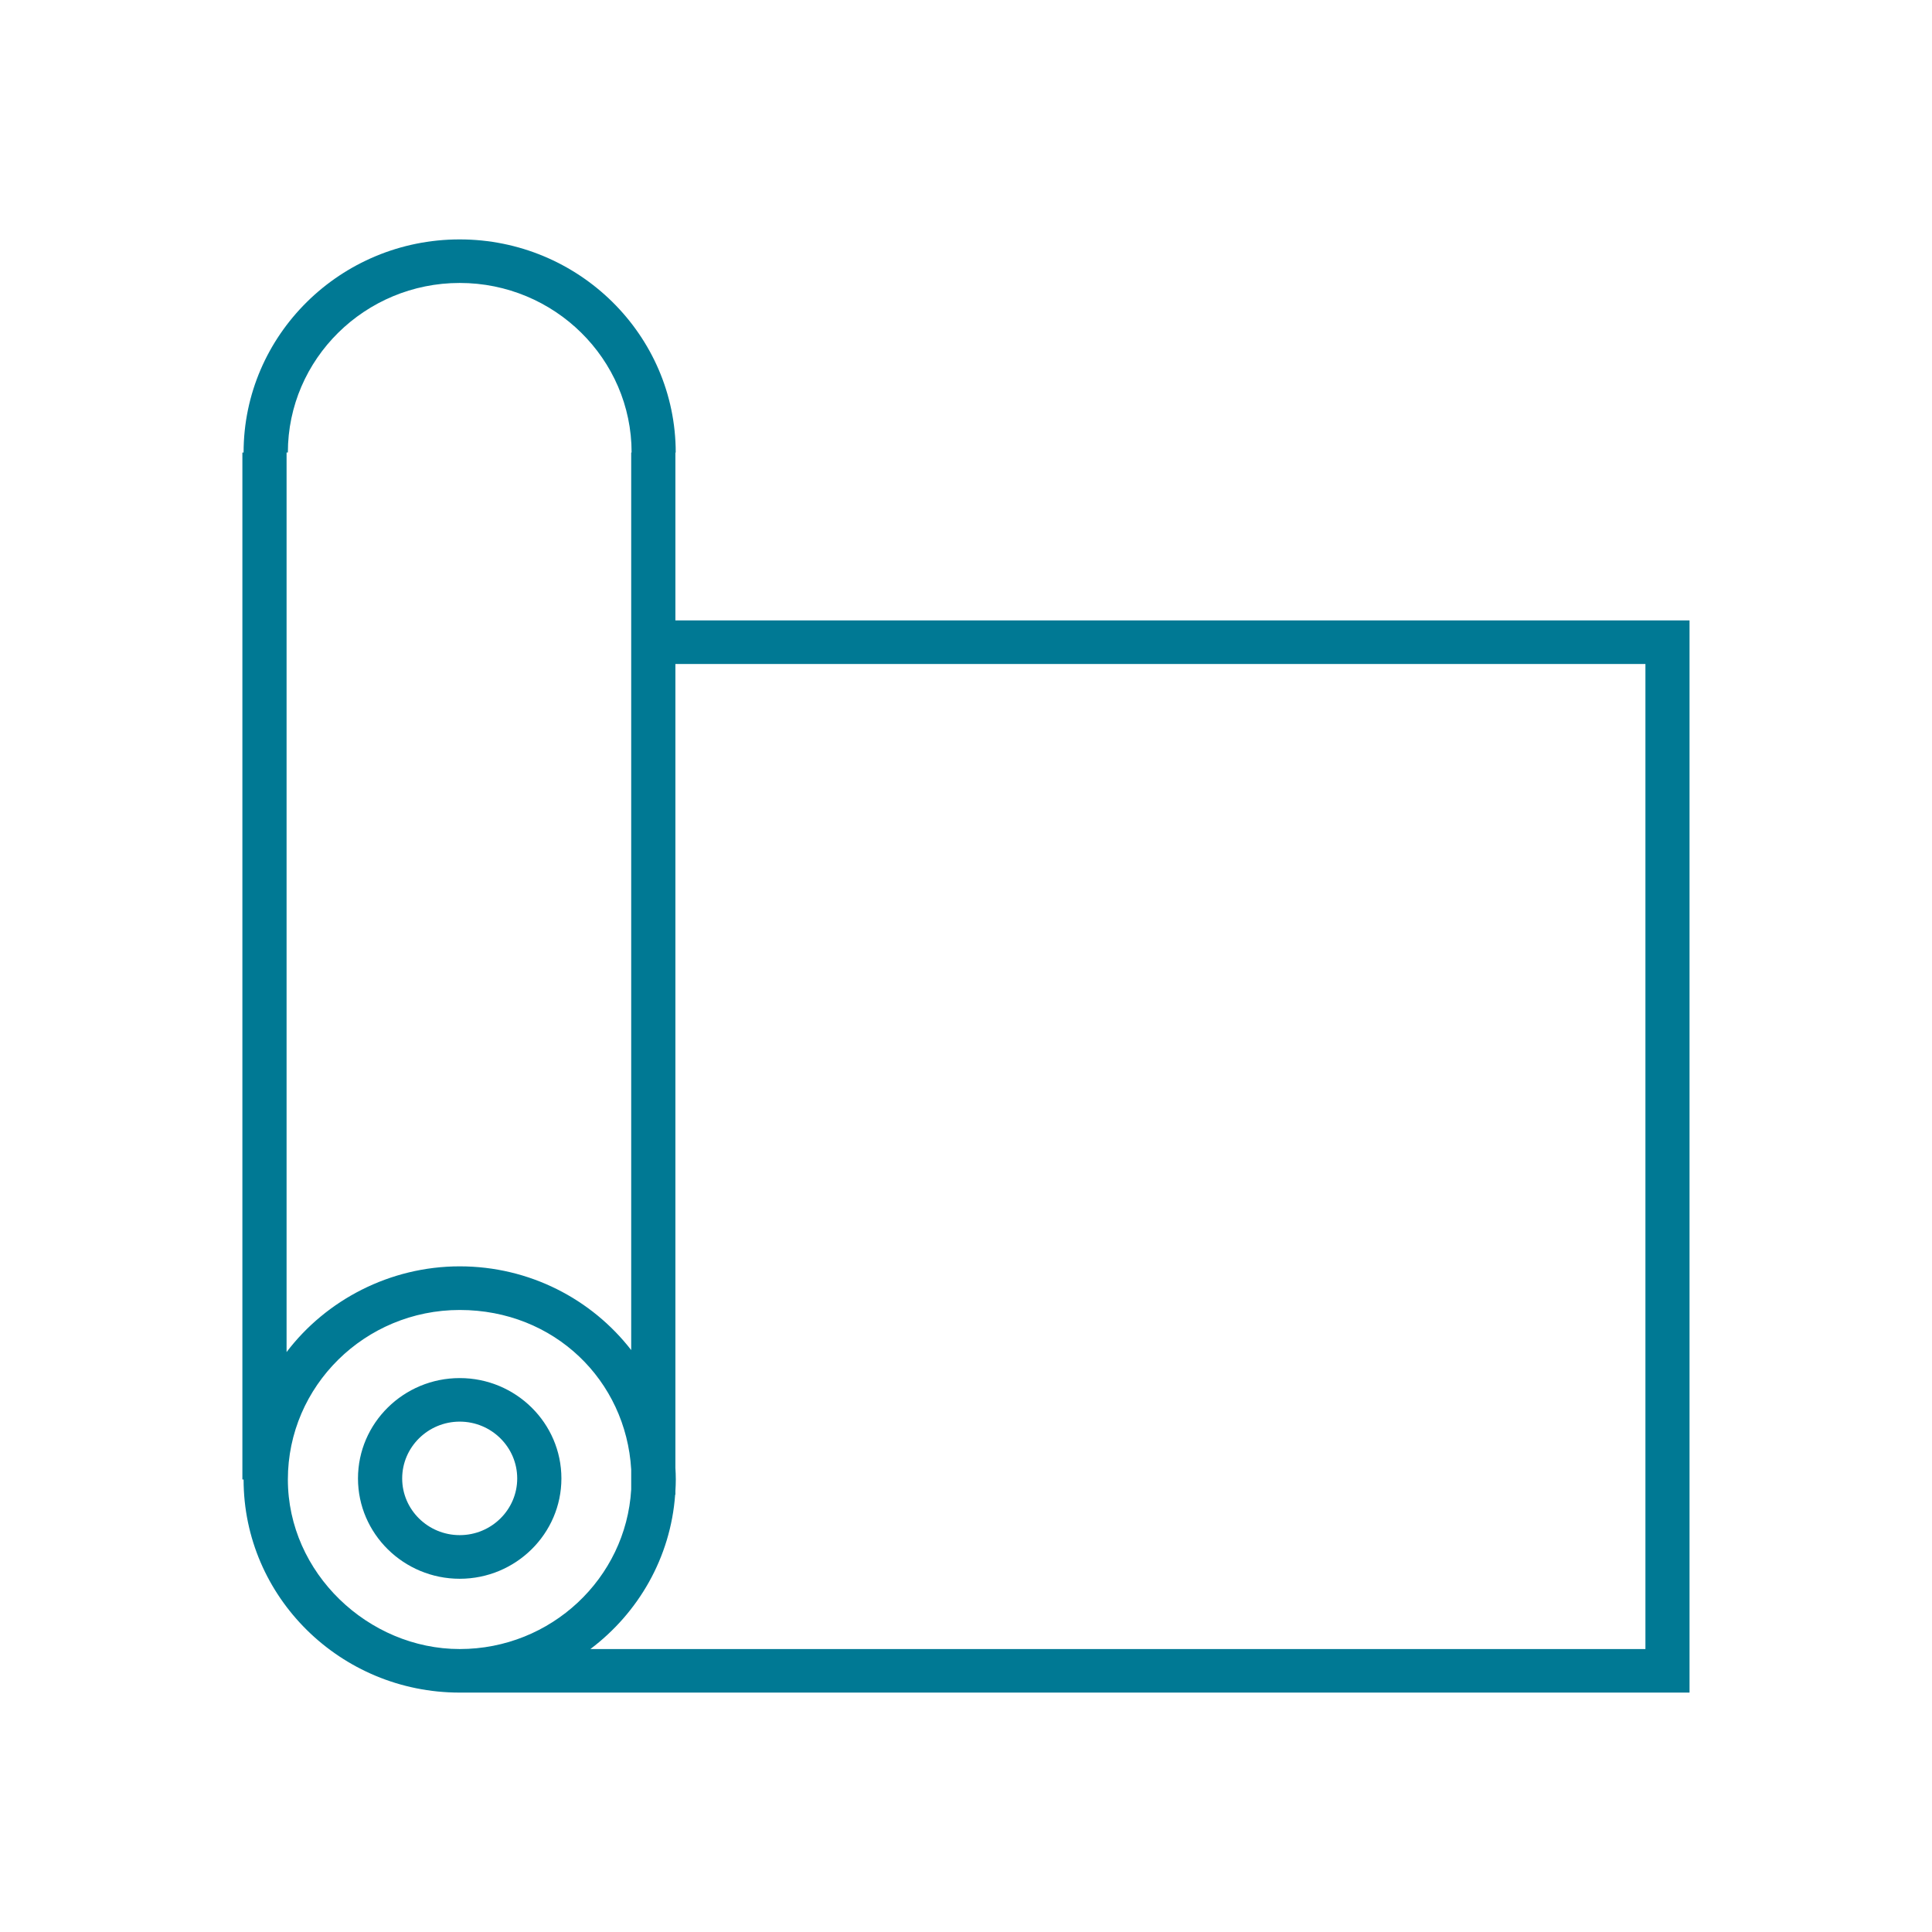 <svg width="24" height="24" viewBox="0 0 24 24" fill="none" xmlns="http://www.w3.org/2000/svg">
<path d="M20.44 20.485H7.334C7.93 20.036 8.331 19.348 8.387 18.567H8.39V18.521C8.393 18.474 8.395 18.426 8.395 18.378C8.395 18.33 8.393 18.282 8.39 18.235V8.248H20.44V20.484V20.485ZM20.988 20.465V7.707H8.39V5.622H8.394C8.394 4.162 7.19 2.974 5.71 2.974C4.23 2.974 3.026 4.162 3.026 5.622H3.011V18.379H3.026C3.026 19.838 4.23 21.026 5.71 21.026H20.988V20.465ZM3.56 5.621H3.576C3.576 4.46 4.534 3.515 5.711 3.515C6.888 3.515 7.846 4.46 7.846 5.621H7.841V16.771C7.351 16.139 6.578 15.731 5.711 15.731C4.843 15.731 4.05 16.15 3.56 16.796V5.621ZM3.576 18.379C3.576 17.217 4.534 16.273 5.711 16.273C6.888 16.273 7.776 17.15 7.841 18.254V18.503C7.776 19.607 6.845 20.485 5.711 20.485C4.576 20.485 3.576 19.54 3.576 18.379V18.379Z" fill="#007994"/>
<path d="M5.711 17.119C5.014 17.119 4.447 17.678 4.447 18.366C4.447 19.052 5.014 19.612 5.711 19.612C6.407 19.612 6.974 19.052 6.974 18.366C6.974 17.678 6.407 17.119 5.711 17.119ZM5.711 19.07C5.317 19.07 4.996 18.754 4.996 18.366C4.996 17.977 5.317 17.66 5.711 17.66C6.105 17.66 6.425 17.977 6.425 18.366C6.425 18.754 6.105 19.07 5.711 19.07Z" fill="#007994"/>
</svg>
